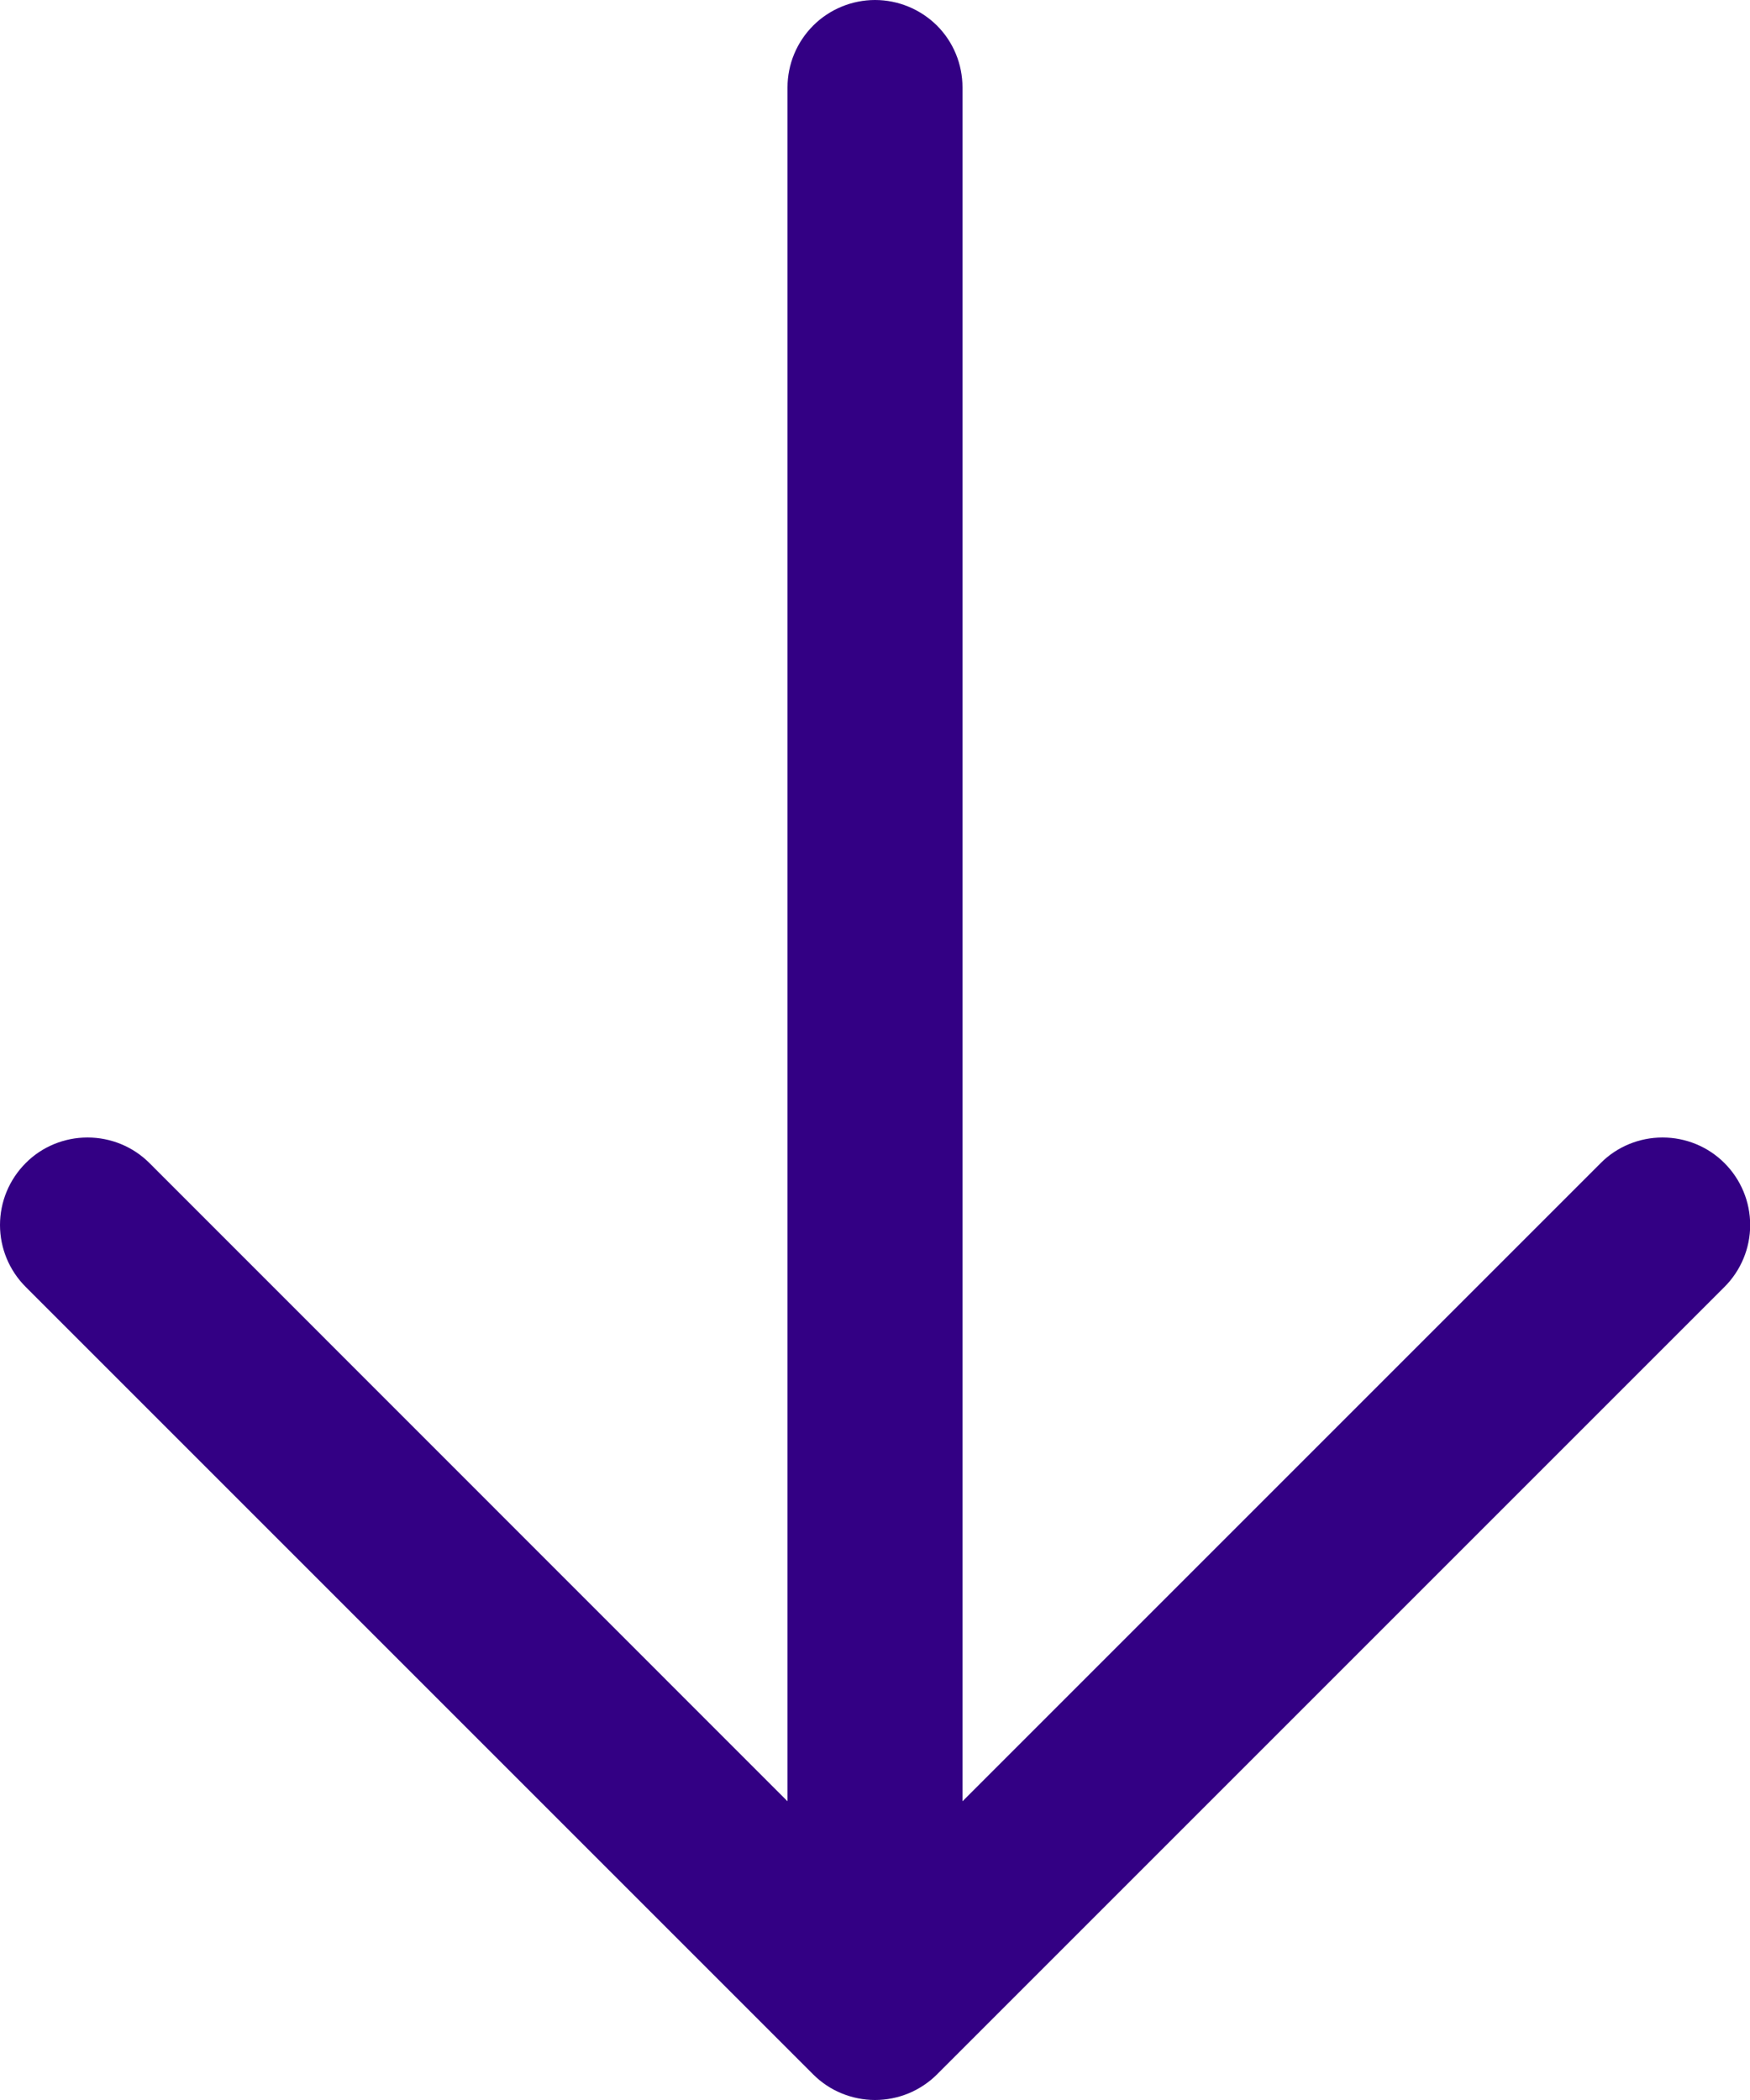 <?xml version="1.0" encoding="utf-8"?>
<svg xmlns="http://www.w3.org/2000/svg" fill="none" height="100%" overflow="visible" preserveAspectRatio="none" style="display: block;" viewBox="0 0 10 12" width="100%">
<path d="M9.854 7.354L5.354 11.854C5.308 11.9 5.252 11.937 5.192 11.962C5.131 11.987 5.066 12 5 12C4.935 12 4.87 11.987 4.809 11.962C4.748 11.937 4.693 11.9 4.647 11.854L0.147 7.354C0.053 7.26 0 7.133 0 7C0 6.867 0.053 6.74 0.147 6.646C0.24 6.552 0.368 6.5 0.5 6.5C0.633 6.5 0.76 6.552 0.854 6.646L4.5 10.293V0.5C4.5 0.367 4.553 0.24 4.647 0.146C4.74 0.053 4.868 0 5 0C5.133 0 5.26 0.053 5.354 0.146C5.448 0.24 5.5 0.367 5.5 0.5V10.293L9.147 6.646C9.24 6.552 9.368 6.5 9.5 6.5C9.633 6.5 9.76 6.552 9.854 6.646C9.948 6.74 10.001 6.867 10.001 7C10.001 7.133 9.948 7.26 9.854 7.354Z" fill="#330084" id="Polygon (Stroke)"/>
</svg>